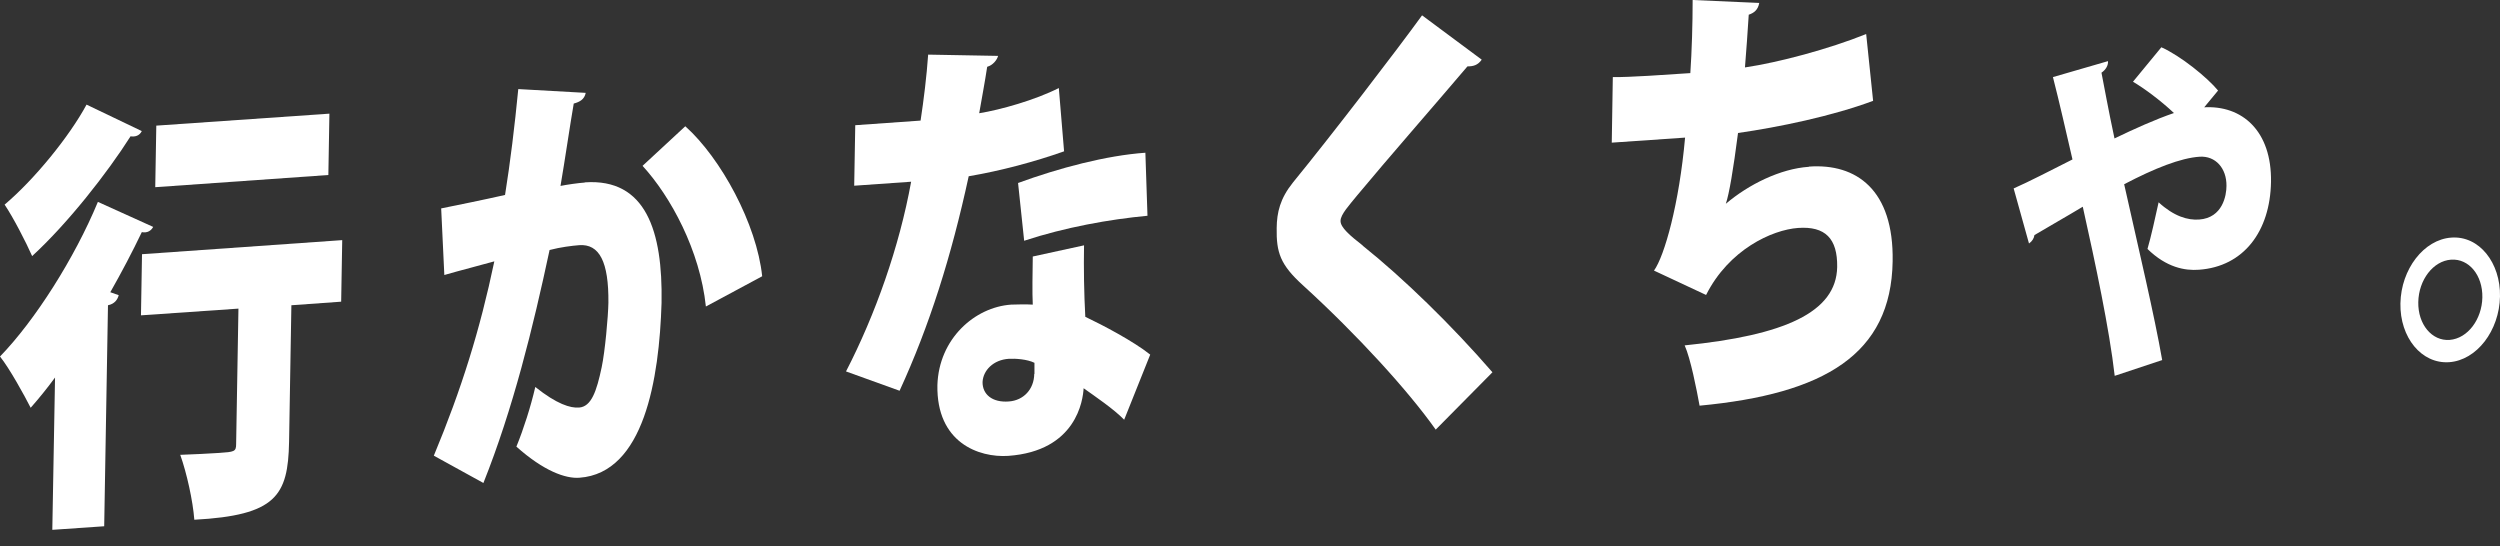 <svg viewBox="0 0 119 26" xmlns="http://www.w3.org/2000/svg"><rect x="0" y="0" width="119" height="26" fill="#333333" stroke="none"/><g fill="#fff"><path d="m6.71 15.01 4.64-.32-.11 6.45c0 .36-.09.37-.82.42-.47.03-1.23.07-1.84.09.31.87.6 2.18.67 3.09 3.89-.21 4.46-1.14 4.51-3.7l.11-6.51 2.37-.17.05-2.93-9.53.67-.05 2.93z"/><path d="m6.76 11.05c.25.05.44-.07.53-.25l-2.63-1.19c-1.11 2.68-3 5.65-4.66 7.36.45.56 1.15 1.83 1.46 2.44.38-.43.78-.92 1.16-1.44l-.13 7.25 2.47-.17.18-10.52c.31-.06.46-.27.51-.48l-.4-.14c.54-.95 1.05-1.92 1.5-2.86z"/><path d="m15.68 5.41-8.24.57-.05 2.93 8.24-.58z"/><path d="m6.22 6.49c.22.03.42-.03.53-.25l-2.63-1.26c-.82 1.52-2.48 3.56-3.9 4.76.4.59 1.02 1.79 1.31 2.45 1.7-1.56 3.58-3.96 4.69-5.71z"/><path d="m27.83 8.69c-.3.02-.86.1-1.15.16.21-1.22.46-2.95.63-3.92.29-.08.51-.2.57-.51l-3.21-.18c-.17 1.75-.38 3.48-.63 5.04-.97.22-2.34.5-3.04.64l.15 3.17c.68-.2 1.9-.51 2.38-.65-.68 3.25-1.56 6.08-2.88 9.25l2.36 1.3c1.41-3.53 2.36-7.39 3.15-11.09.54-.14 1.05-.2 1.41-.23.96-.07 1.41.79 1.39 2.74-.01.64-.16 2.32-.32 3.07-.24 1.14-.49 1.88-1.08 1.92-.41.03-1.05-.16-2.08-.98-.22.95-.56 2.01-.9 2.84 1.3 1.16 2.34 1.53 3 1.48 3.08-.22 3.8-4.71 3.91-8.32v-.02c.06-3.39-.74-5.92-3.65-5.72z"/><path d="m30.59 7.9c1.33 1.45 2.73 4.02 3.01 6.69l2.68-1.44c-.26-2.48-1.96-5.62-3.66-7.14l-2.03 1.88z"/><path d="m48.75 11.46c1.94-.64 4.06-1.02 5.87-1.19l-.1-3c-1.86.13-4.12.73-6.06 1.44z"/><path d="m50.65 7.2-.25-3.01c-1.12.57-2.79 1.04-3.79 1.2.09-.52.28-1.54.38-2.21.27-.08.46-.31.52-.52l-3.33-.06c-.07 1.02-.21 2.15-.36 3.14l-3.11.22-.05 2.88 2.71-.19c-.56 3.09-1.7 6.32-3.1 9.03l2.55.92c1.42-3.09 2.46-6.38 3.29-10.21 1.53-.26 3.14-.69 4.55-1.19z"/><path d="m51.59 11.68-2.43.53c-.01.76-.03 1.72 0 2.29-.35-.02-.69-.01-1.03 0-1.73.12-3.44 1.62-3.51 3.83-.05 2.74 1.97 3.46 3.37 3.37 3.25-.23 3.56-2.66 3.59-3.22.52.37 1.45 1 1.93 1.5l1.24-3.1c-.8-.64-2.27-1.41-3.09-1.8-.06-1.1-.08-2.33-.06-3.41zm-2.36 6.12c-.01.72-.5 1.26-1.21 1.31-.79.06-1.26-.34-1.25-.93.03-.55.51-1.05 1.24-1.1.32-.02.89.02 1.23.19v.53z"/><path d="m64.87 11.69c-.6-.47-1.07-.86-1.06-1.18 0-.3.42-.75.8-1.22 1.42-1.71 3.73-4.35 5.24-6.13.27 0 .49-.05.68-.32l-2.84-2.11c-1.18 1.63-4.34 5.75-6.14 7.95-.62.77-.77 1.43-.78 2.17-.02 1.17.17 1.75 1.25 2.73 2.59 2.36 5.02 5.03 6.32 6.87l2.7-2.73c-1.94-2.24-4.23-4.47-6.18-6.03z"/><path d="m86.1 7.94c-1.35.09-2.87.84-3.95 1.76.16-.48.35-1.59.58-3.37 1.95-.28 4.47-.8 6.43-1.53l-.33-3.18c-1.79.72-4.16 1.35-5.77 1.59.06-.77.13-1.68.18-2.51.24-.08.44-.22.5-.56l-3.17-.14c0 1.14-.04 2.44-.11 3.48-1.2.08-2.88.2-3.69.19l-.05 3.12 3.49-.24c-.28 3.15-.98 5.64-1.48 6.33l2.48 1.16c1.08-2.15 3.13-3.1 4.38-3.19 1.29-.09 1.88.5 1.86 1.86-.04 2.16-2.51 3.25-7.26 3.73.28.62.57 2.1.71 2.87 5.94-.56 9.12-2.44 9.19-6.87.06-3.41-1.73-4.67-3.98-4.51z"/><path d="m104.91 5.12.67-.81c-.51-.62-1.78-1.65-2.7-2.06l-1.35 1.64c.54.32 1.3.88 1.95 1.49-.88.3-1.92.77-2.83 1.21-.3-1.4-.5-2.53-.62-3.13.21-.14.33-.36.31-.55l-2.62.76c.32 1.25.61 2.54.93 3.92-1.01.51-2.05 1.05-2.8 1.38l.73 2.62c.15-.1.24-.25.26-.4.72-.43 1.54-.89 2.3-1.35.6 2.69 1.27 5.84 1.52 8.05l2.26-.75c-.37-2.13-1.11-5.24-1.81-8.37 1.45-.76 2.69-1.25 3.59-1.31.76-.05 1.29.55 1.28 1.39 0 .45-.18 1.52-1.3 1.6-.54.04-1.2-.15-1.93-.82-.15.69-.37 1.68-.53 2.22.91.89 1.79 1.04 2.45.99 2.13-.15 3.39-1.83 3.43-4.18.04-2.42-1.37-3.67-3.22-3.55z"/><path d="m116.68 11.31c-1.3.09-2.39 1.5-2.42 3.13s1.01 2.89 2.32 2.8 2.39-1.5 2.42-3.13c.03-1.59-.98-2.9-2.32-2.8zm-.08 4.87c-.84.06-1.51-.74-1.49-1.8s.71-1.96 1.56-2.02 1.51.74 1.49 1.8c-.02 1.02-.68 1.95-1.56 2.02z"/></g></svg>